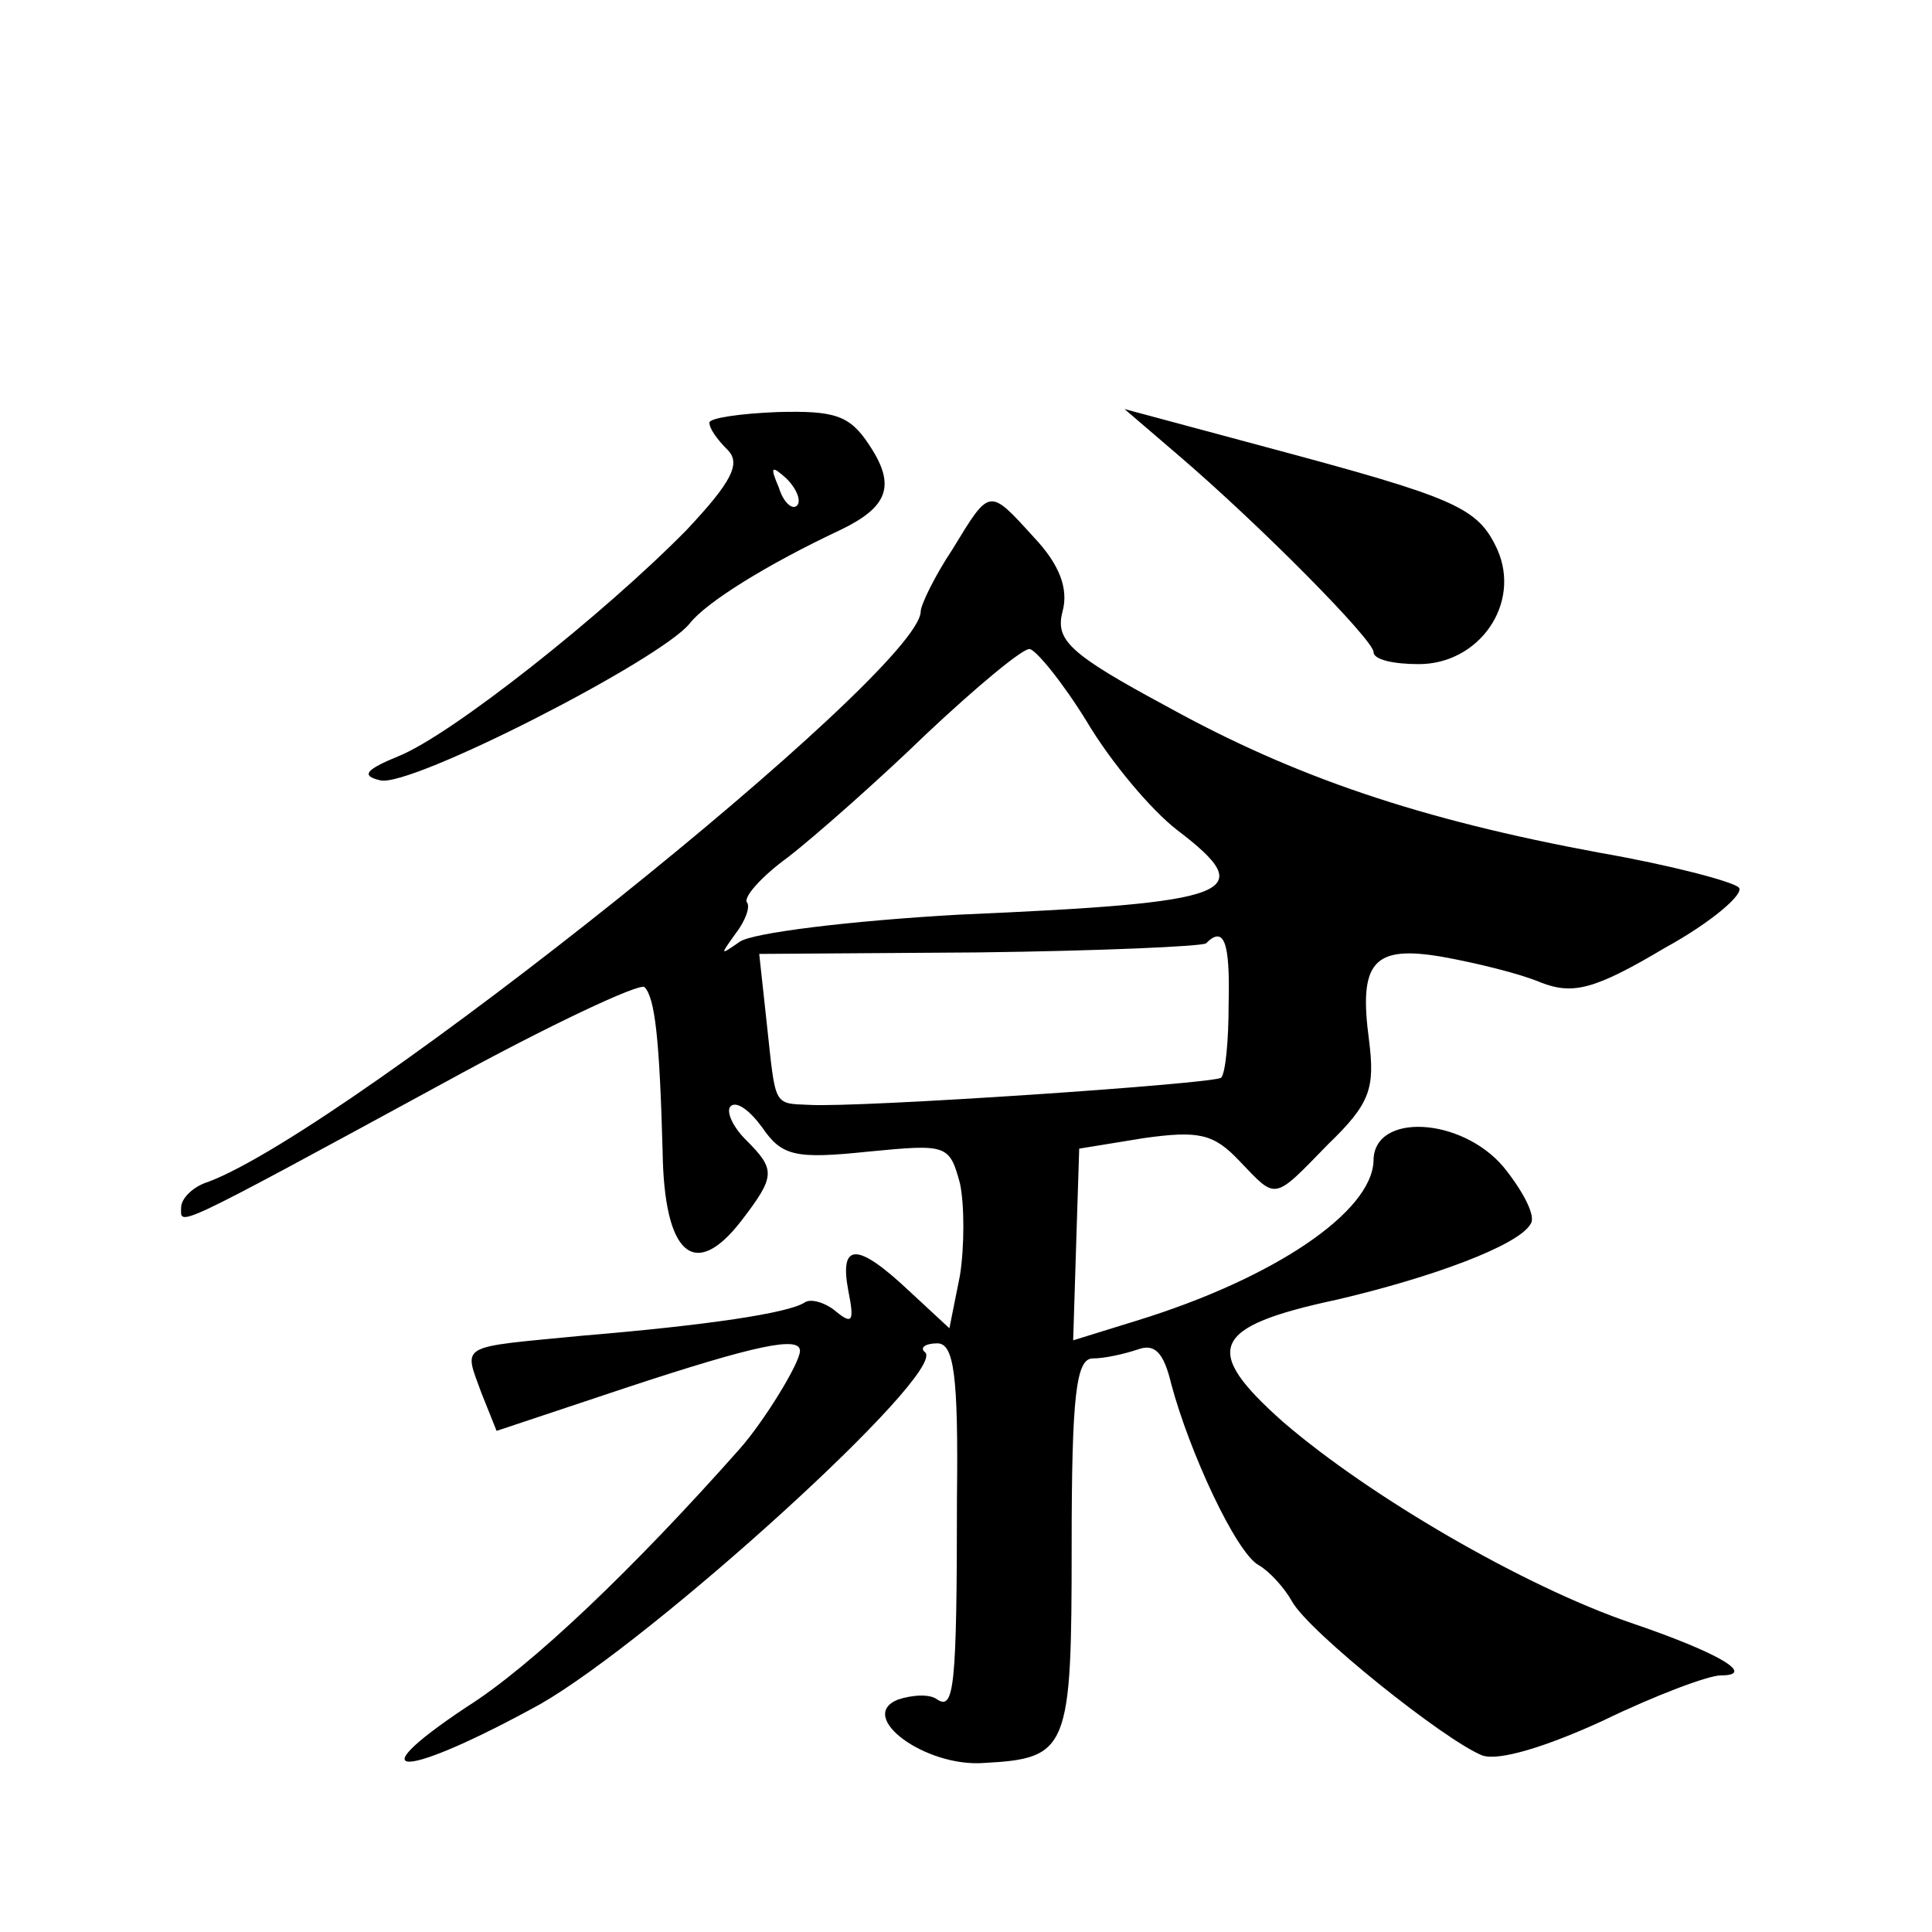 <?xml version="1.0" standalone="no"?>
<!DOCTYPE svg PUBLIC "-//W3C//DTD SVG 20010904//EN"
 "http://www.w3.org/TR/2001/REC-SVG-20010904/DTD/svg10.dtd">
<svg version="1.0" xmlns="http://www.w3.org/2000/svg"
 width="128pt" height="128pt" viewBox="0 0 128 128"
 preserveAspectRatio="xMidYMid meet">
<g transform="translate(0,128) scale(0.1,-0.1)"
fill="#0" stroke="none">
<path d="M470 1000 c0 -4 5 -11 12 -18 9 -9 3 -21 -27 -53 -55 -56 -156 -136 -191
-150 -22 -9 -25 -13 -12 -16 20 -5 186 80 205 104 11 14 51 39 100 62 31 15 37
29 19 56 -13 20 -23 23 -61 22 -25 -1 -45 -4 -45 -7z m58 -55 c-3 -3 -9 2 -12 12
-6 14 -5 15 5 6 7 -7 10 -15 7 -18z M780 979 c55 -47 130 -123 130 -131 0 -5 13
-8 30 -8 40 0 68 40 52 76 -13 28 -27 34 -154 68 l-93 25 35 -30z M631 916 c-12
-18 -21 -37 -21 -41 0 -40 -379 -343 -472 -378 -10 -3 -18 -11 -18 -17 0 -12 -9
-17 173 82 71 39 131 67 134 64 7 -7 10 -35 12 -109 1 -68 21 -86 52 -46 23 30
23 34 3 54 -9 9 -13 19 -10 22 4 4 13 -3 21 -14 13 -19 22 -21 70 -16 52 5 54 5
61 -21 3 -14 3 -42 0 -61 l-7 -35 -27 25 c-34 32 -46 32 -40 0 4 -20 3 -23 -8 -14
-7 6 -17 9 -21 6 -11 -7 -64 -15 -148 -22 -82 -8 -78 -5 -66 -38 l10 -25 87 29
c85 28 114 34 114 24 0 -8 -24 -47 -40 -65 -70 -79 -138 -144 -181 -171 -75 -50
-40 -47 49 2 75 43 269 219 255 233 -4 3 0 6 8 6 11 0 14 -21 13 -103 0 -126 -2
-140 -13 -133 -5 4 -17 3 -26 0 -28 -11 18 -45 57 -42 56 3 58 9 58 144 0 100 3
124 14 124 8 0 21 3 30 6 11 4 17 -2 22 -23 12 -45 43 -112 58 -120 7 -4 17 -15
22 -24 11 -20 101 -92 126 -102 11 -4 43 6 80 23 35 17 70 30 78 30 24 0 -1 15
-60 35 -70 24 -172 83 -230 133 -54 48 -48 63 36 81 64 15 120 36 128 50 4 5 -5
22 -18 38 -28 33 -86 36 -86 4 -1 -34 -66 -78 -157 -106 l-42 -13 2 64 2 63 43
7 c36 5 46 3 63 -15 25 -26 22 -27 59 11 28 27 31 37 27 69 -7 52 3 63 49 55 22
-4 51 -11 65 -17 21 -8 35 -5 82 23 31 17 53 36 49 40 -4 4 -46 15 -92 23 -119
22 -202 50 -287 97 -65 35 -74 44 -69 63 4 15 -2 31 -19 49 -30 33 -29 33 -54 -8z
m89 -114 c16 -27 43 -59 60 -72 55 -42 39 -48 -145 -56 -71 -4 -137 -12 -145 -18
-13 -9 -13 -9 -3 5 7 9 10 18 8 21 -3 3 9 17 27 30 18 14 60 51 92 82 33 31 63
56 68 56 4 0 22 -22 38 -48z m94 -187 c0 -24 -2 -46 -5 -49 -4 -4 -240 -20 -273
-18 -24 1 -22 -1 -28 54 l-5 46 145 1 c81 1 148 4 151 6 12 12 16 1 15 -40z"/>
</g>
</svg>
